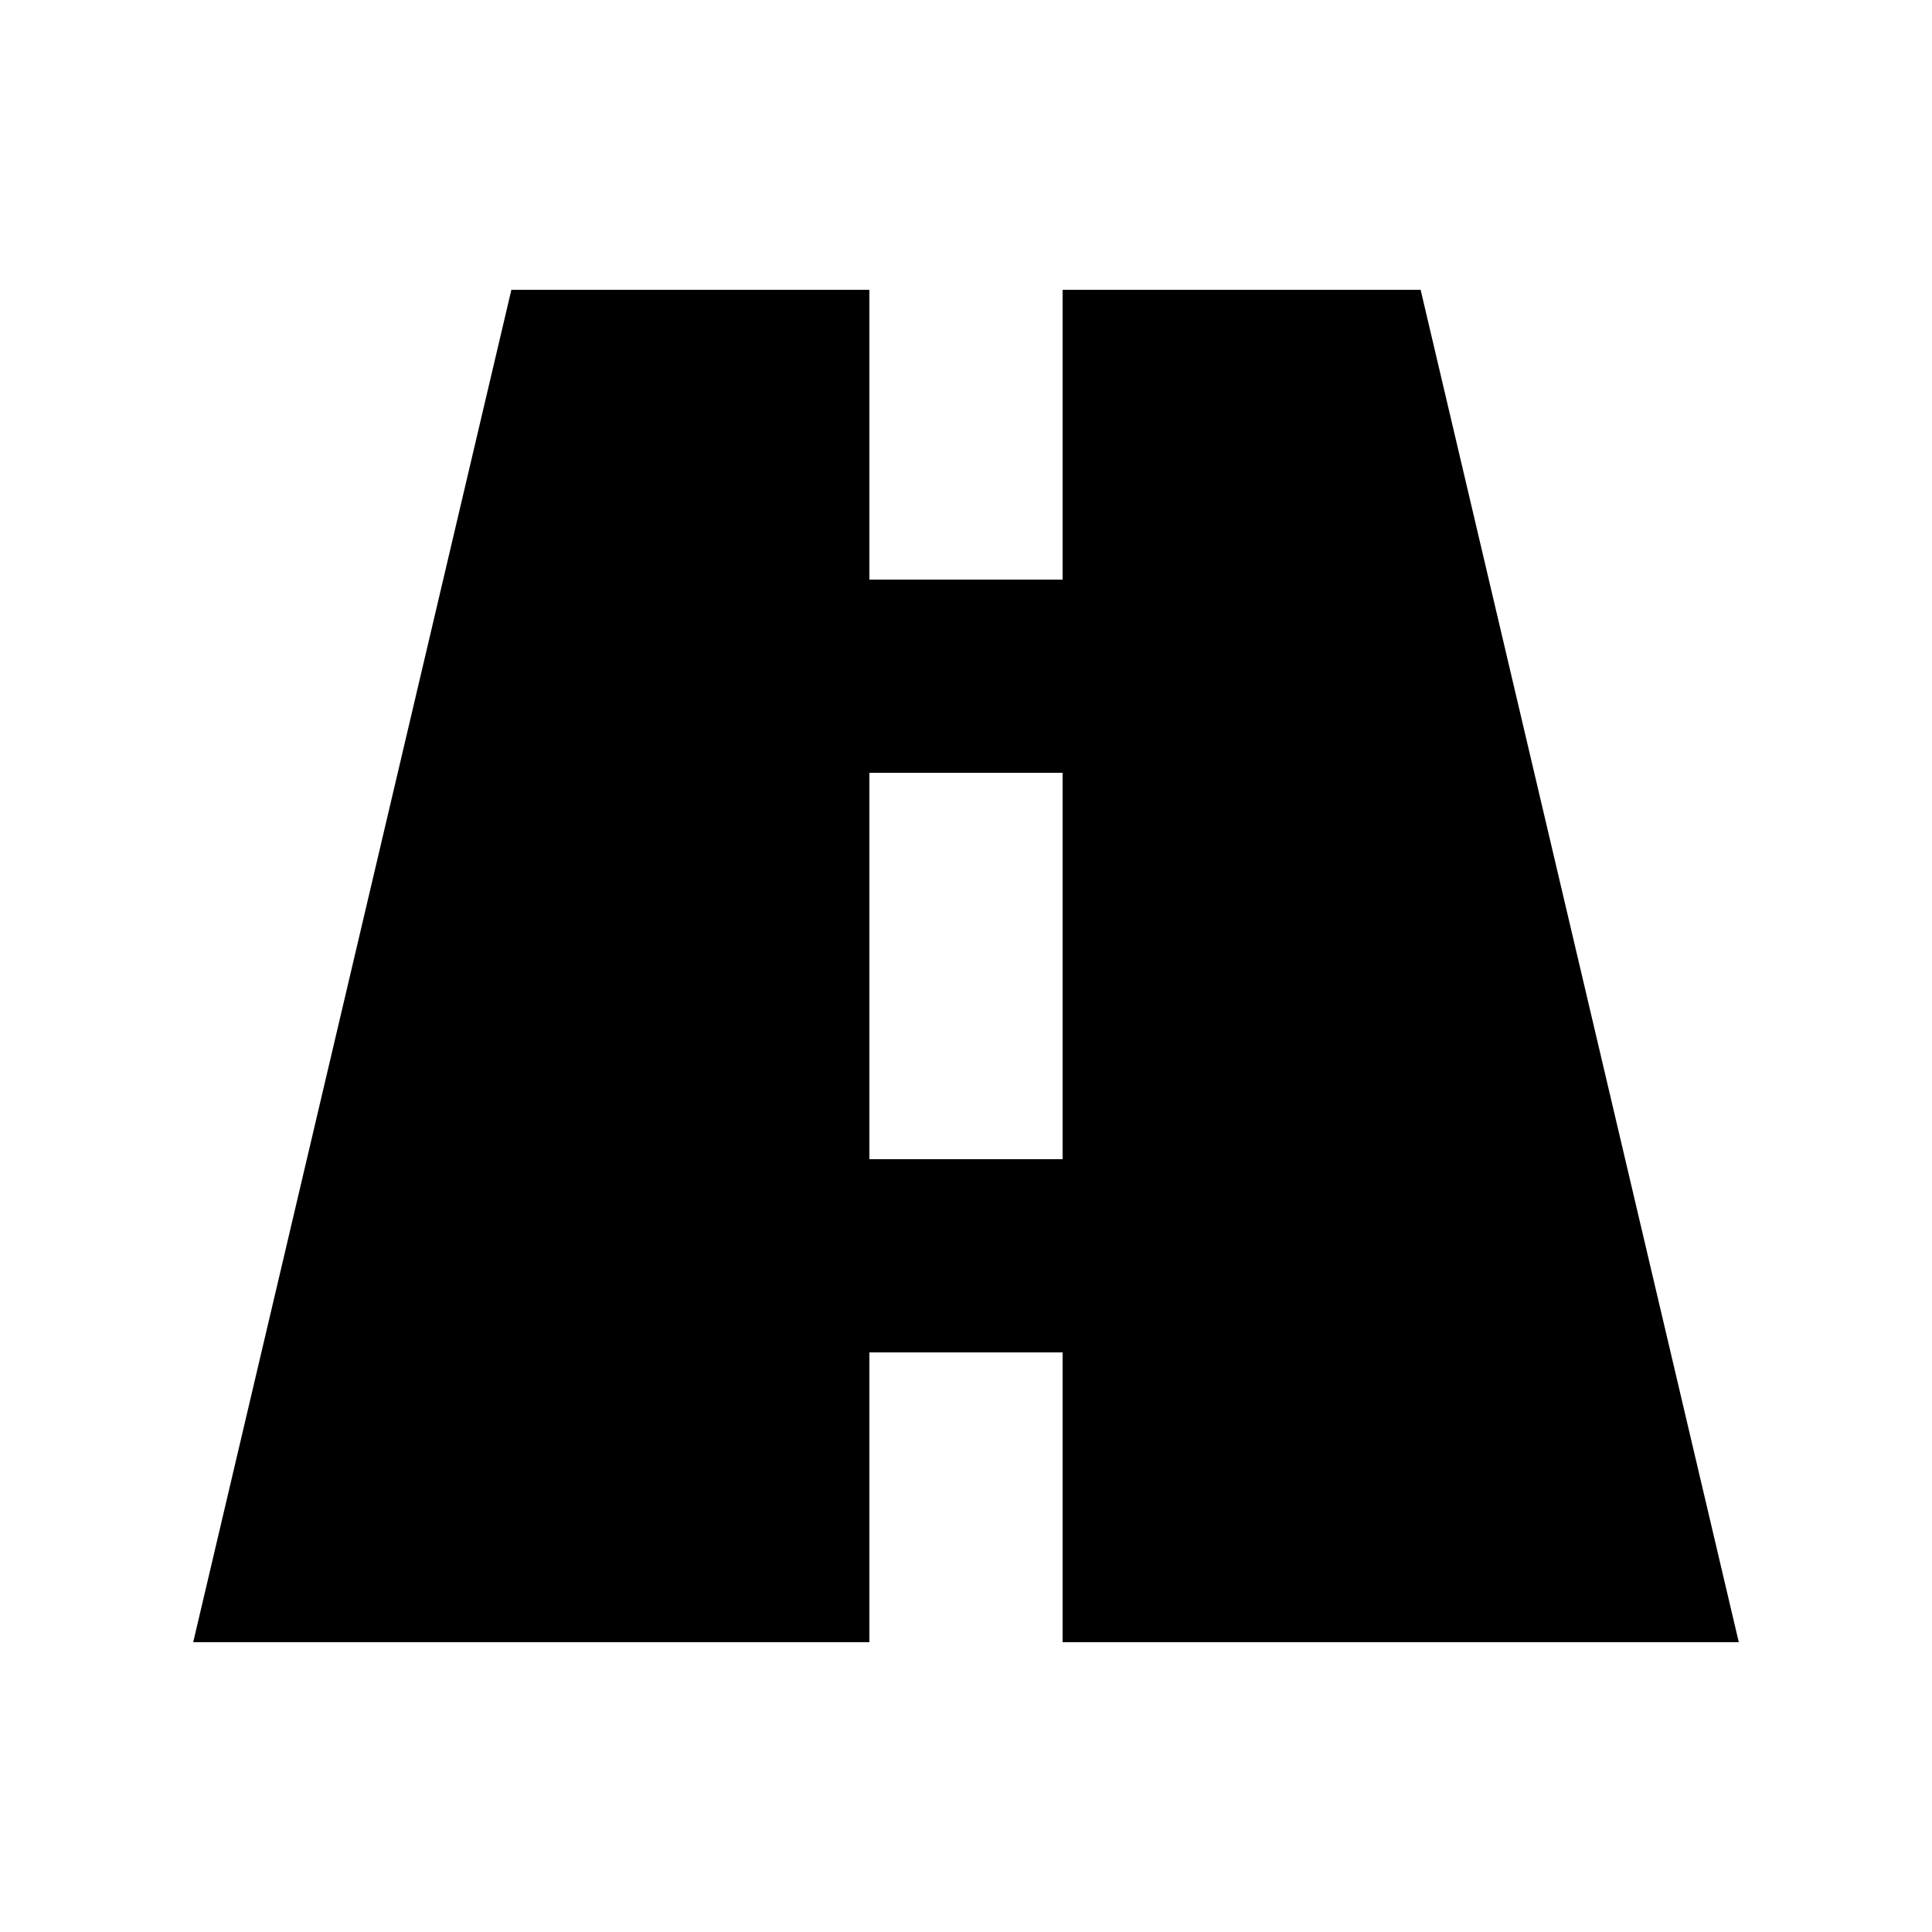 <svg xmlns="http://www.w3.org/2000/svg" viewBox="0 0 640 640"><!--! Font Awesome Pro 7.1.0 by @fontawesome - https://fontawesome.com License - https://fontawesome.com/license (Commercial License) Copyright 2025 Fonticons, Inc. --><path fill="currentColor" d="M288 96L169.4 96L64 544L288 544L288 448L352 448L352 544L576 544L470.6 96L352 96L352 192L288 192L288 96zM352 288L352 384L288 384L288 256L352 256L352 288z"/></svg>